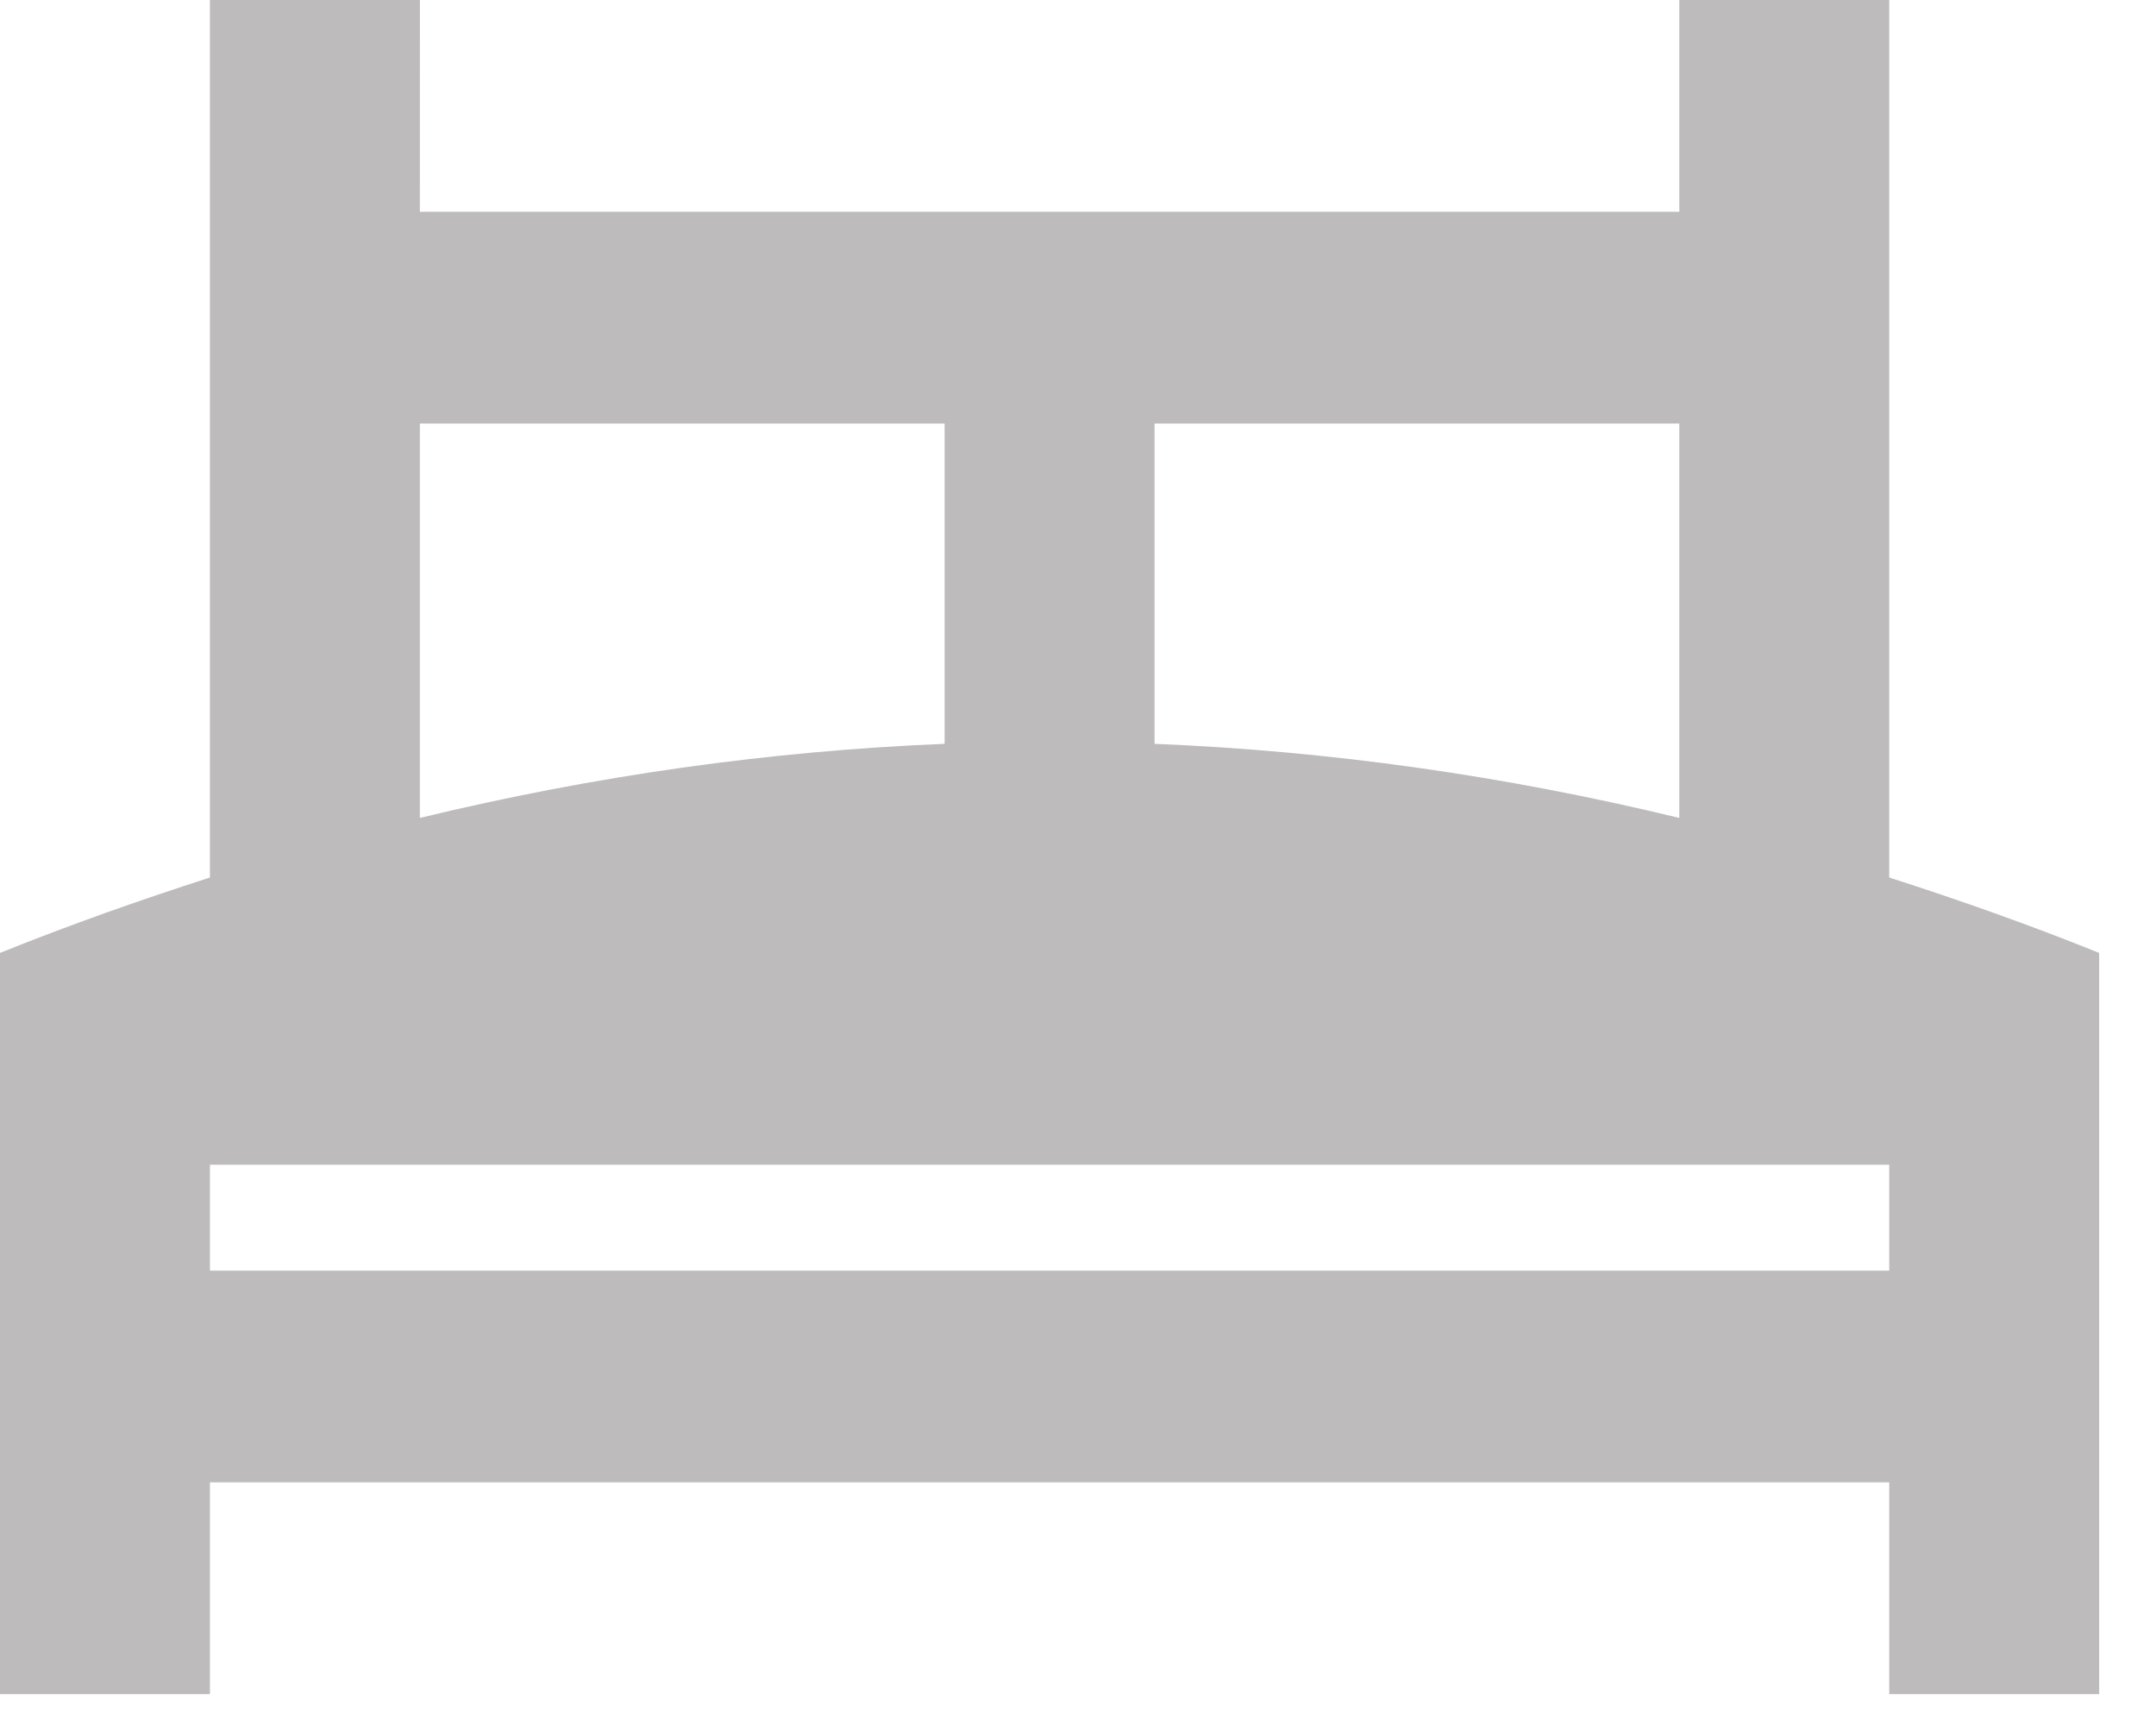 <?xml version="1.0" encoding="UTF-8" standalone="no"?>
<svg width="30px" height="24px" viewBox="0 0 30 24" version="1.1" xmlns="http://www.w3.org/2000/svg" xmlns:xlink="http://www.w3.org/1999/xlink">
    <!-- Generator: Sketch 3.7.2 (28276) - http://www.bohemiancoding.com/sketch -->
    <title>recamara-unselected</title>
    <desc>Created with Sketch.</desc>
    <defs></defs>
    <g id="Page-1" stroke="none" stroke-width="1" fill="none" fill-rule="evenodd">
        <g id="recamara-unselected" transform="translate(-5, -8)">
            <rect id="Rectangle-1-Copy-9" x="0" y="0" width="40" height="40"></rect>
            <path d="M7.921,24.205 L31.288,24.205 L31.288,25.678 L7.921,25.678 L7.921,24.205 Z M10.842,13.893 L18.144,13.893 L18.144,18.349 C15.709,18.448 13.276,18.791 10.842,19.38 L10.842,13.893 Z M28.367,13.893 L28.367,19.38 C25.934,18.791 23.501,18.448 21.065,18.349 L21.065,13.893 L28.367,13.893 Z M31.288,20.209 L31.288,8 L28.367,8 L28.367,10.946 L10.842,10.946 L10.843,8 L7.921,8 L7.921,20.209 C6.947,20.523 5.976,20.865 5,21.258 L5,31.57 L7.921,31.57 L7.921,28.624 L31.288,28.624 L31.288,31.57 L34.209,31.57 L34.209,21.258 C33.235,20.865 32.264,20.523 31.288,20.209 L31.288,20.209 Z" id="Fill-590-Copy" fill="#BDBBBB"></path>
        </g>
    </g>
</svg>
